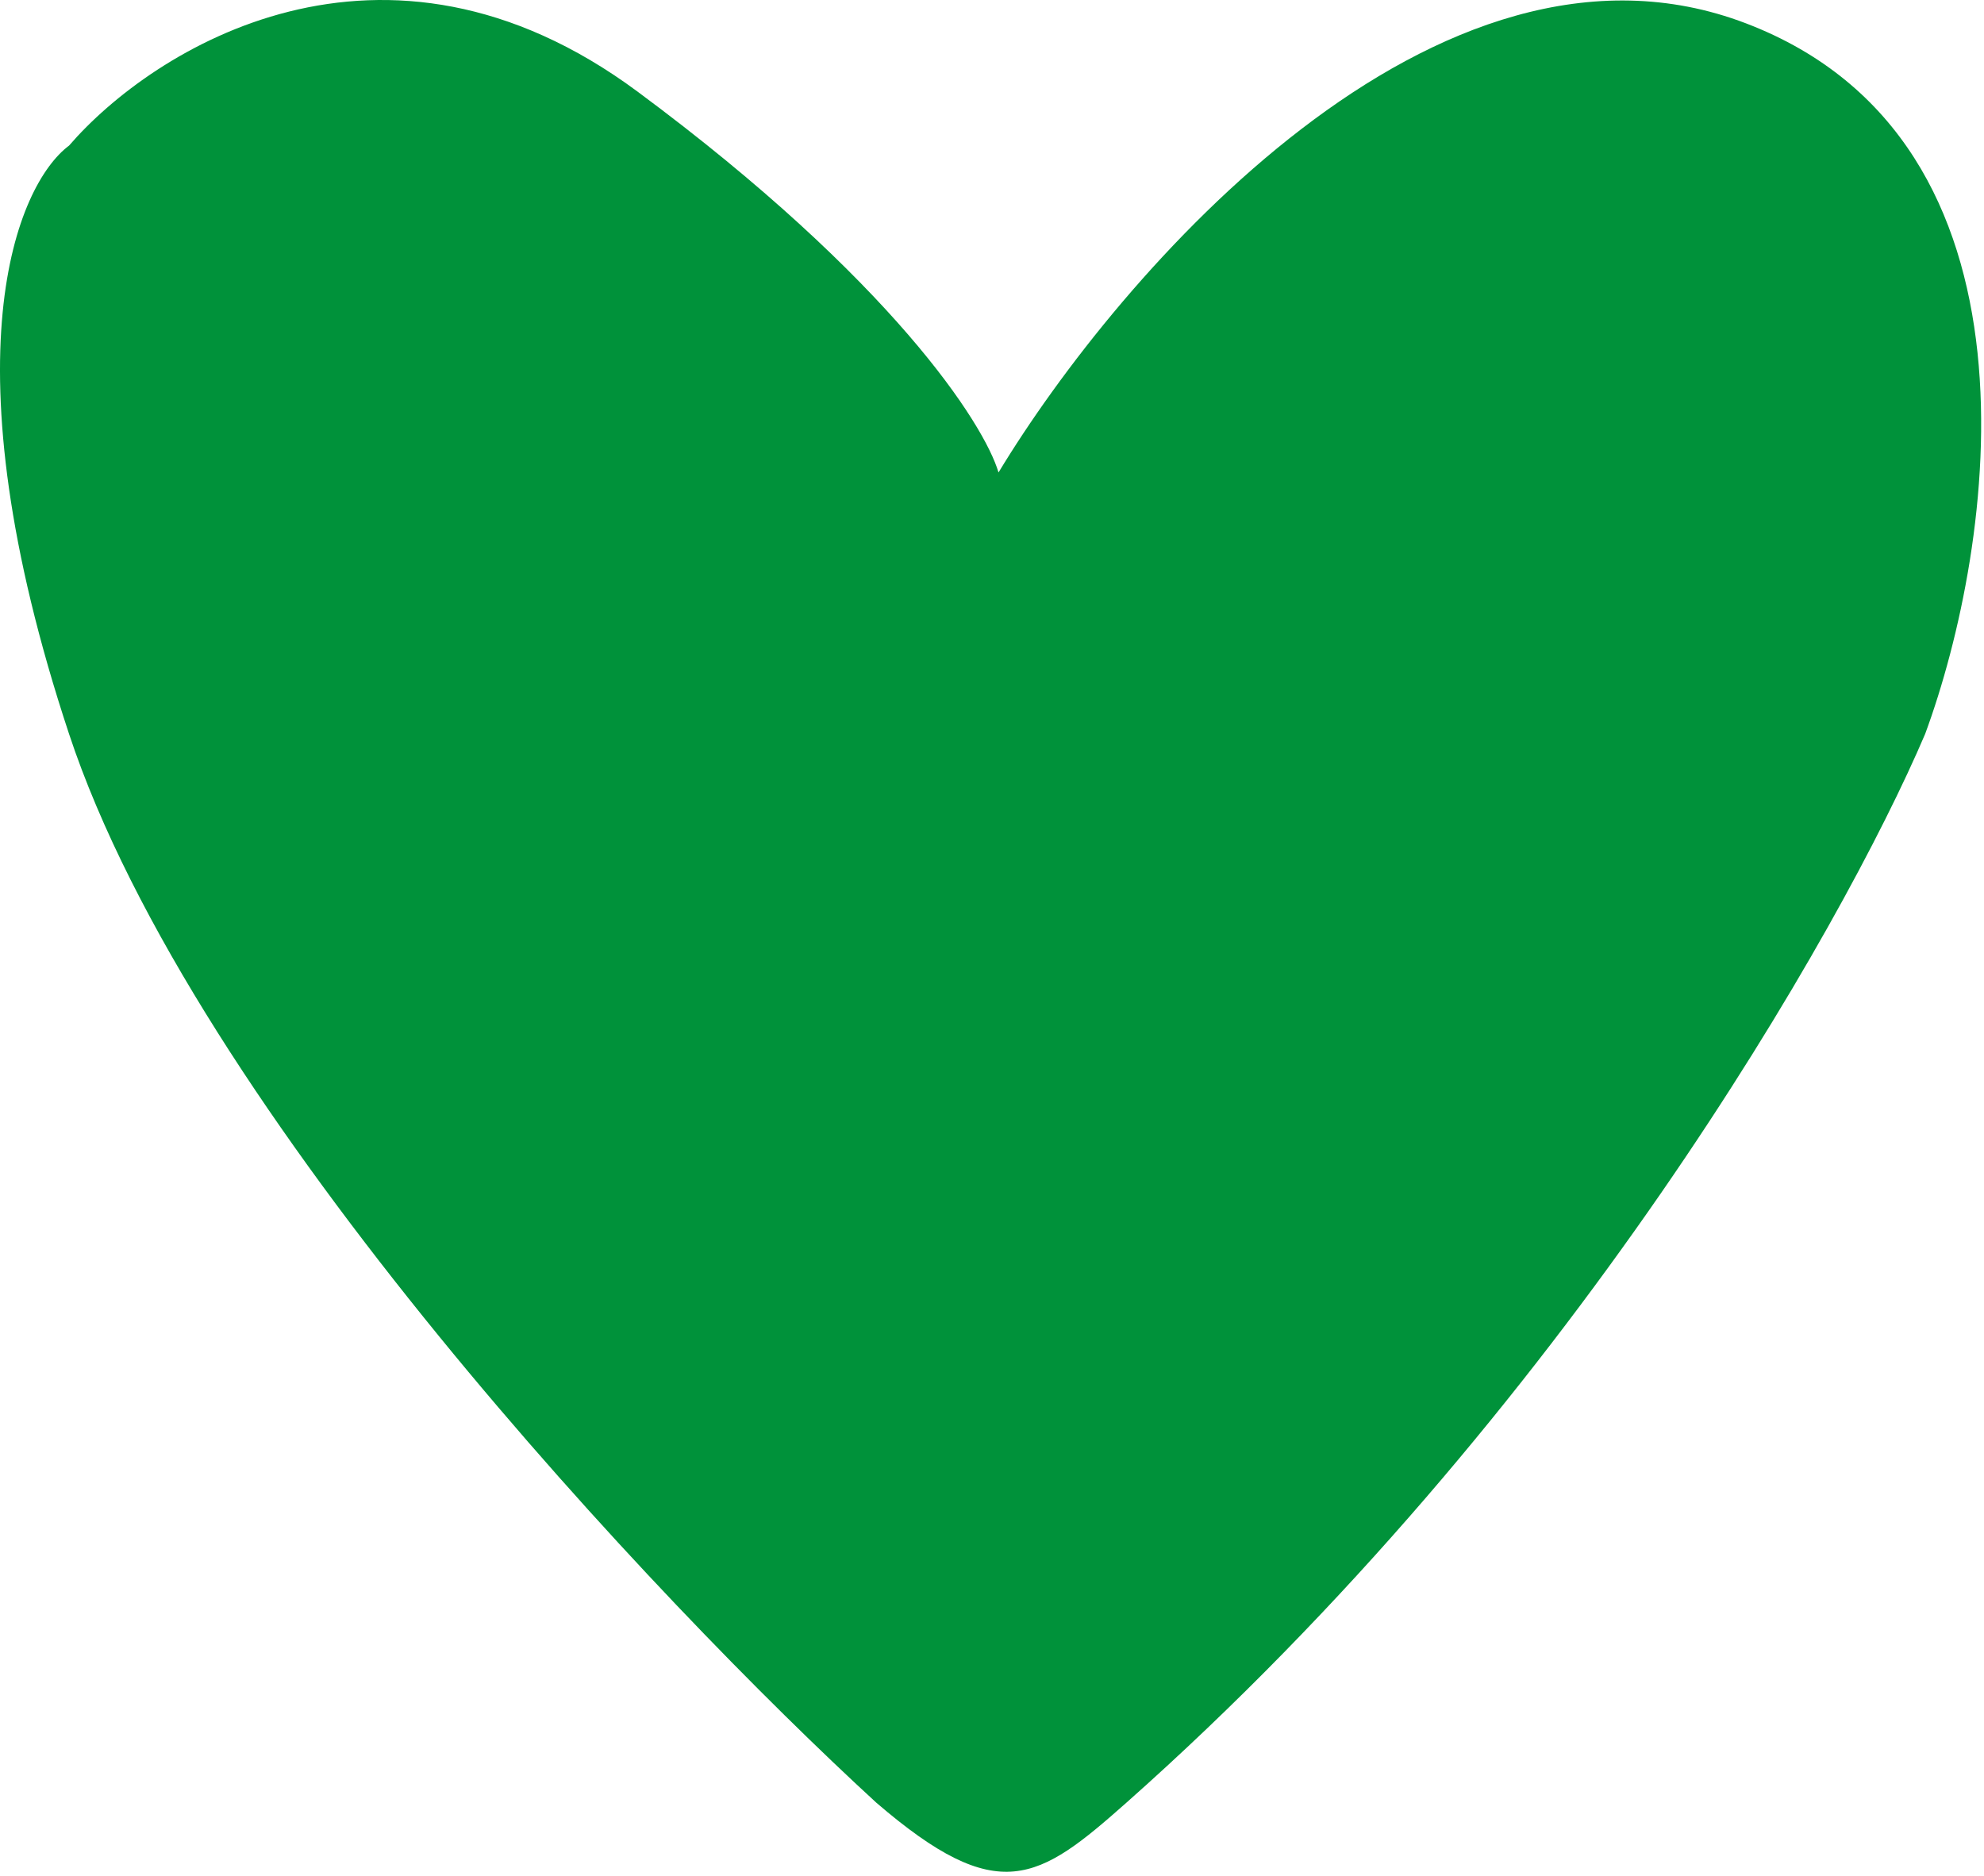 <?xml version="1.0" encoding="UTF-8"?> <svg xmlns="http://www.w3.org/2000/svg" width="349" height="330" viewBox="0 0 349 330" fill="none"><path d="M307.147 4.114C252.747 -16.686 196.814 48.114 175.647 83.114C173.147 74.614 156.947 49.314 112.147 16.114C67.347 -17.086 26.814 8.614 12.147 25.614C2.981 32.447 -9.853 62.714 12.147 129.114C34.147 195.514 115.981 282.114 154.147 317.114C175.647 335.614 182.647 330.856 198.147 317.114C275.747 248.314 324.147 163.114 338.647 129.114C350.814 96.114 361.547 24.914 307.147 4.114Z" fill="#00923A"></path></svg> 